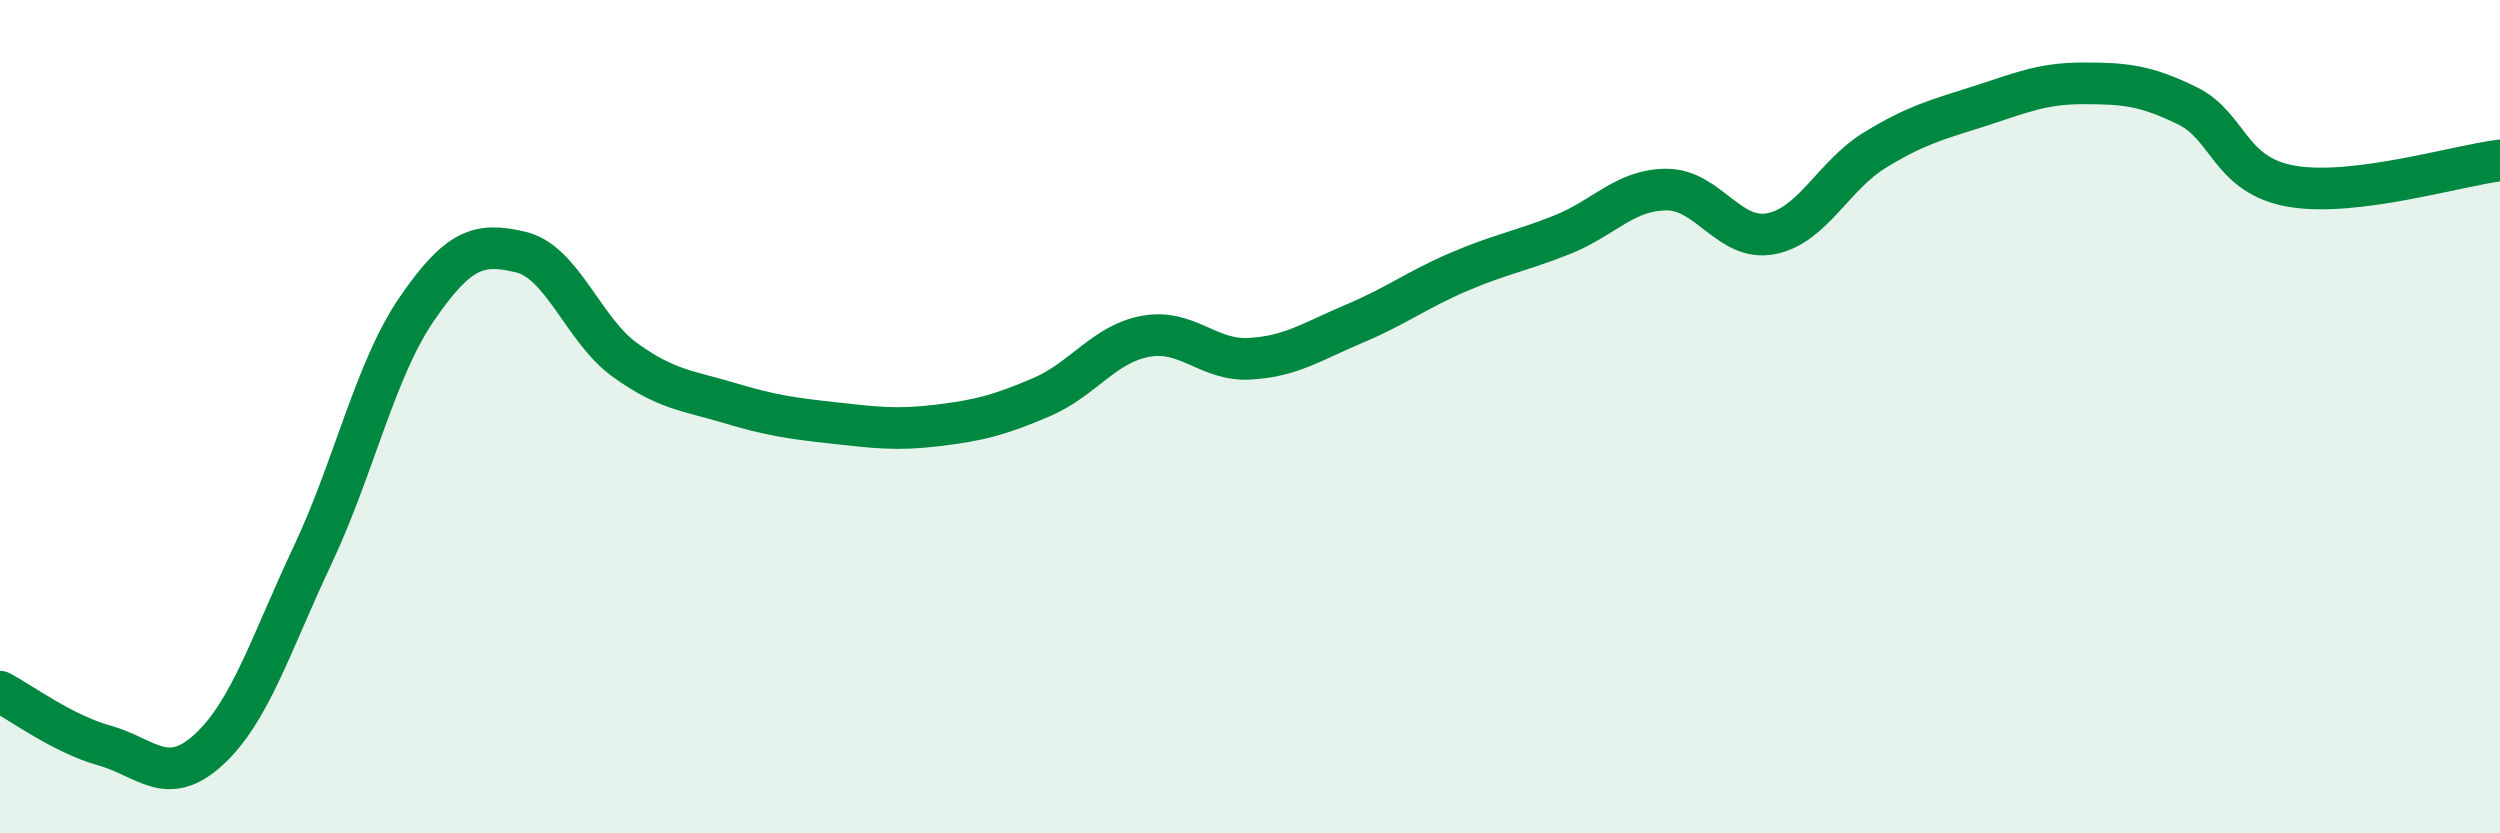
    <svg width="60" height="20" viewBox="0 0 60 20" xmlns="http://www.w3.org/2000/svg">
      <path
        d="M 0,16.6 C 0.5,16.86 1.5,17.61 2.5,17.89 C 3.5,18.17 4,18.91 5,18 C 6,17.09 6.5,15.45 7.5,13.33 C 8.5,11.21 9,8.88 10,7.42 C 11,5.96 11.5,5.81 12.5,6.05 C 13.5,6.29 14,7.92 15,8.64 C 16,9.36 16.5,9.37 17.5,9.67 C 18.5,9.97 19,10.04 20,10.15 C 21,10.26 21.5,10.33 22.5,10.21 C 23.5,10.09 24,9.96 25,9.53 C 26,9.1 26.5,8.25 27.5,8.07 C 28.5,7.89 29,8.67 30,8.61 C 31,8.55 31.5,8.19 32.5,7.77 C 33.5,7.35 34,6.96 35,6.53 C 36,6.1 36.5,6.03 37.5,5.63 C 38.5,5.23 39,4.55 40,4.55 C 41,4.55 41.5,5.8 42.5,5.61 C 43.5,5.42 44,4.21 45,3.6 C 46,2.99 46.5,2.87 47.5,2.55 C 48.5,2.23 49,2 50,2 C 51,2 51.5,2.05 52.5,2.54 C 53.5,3.03 53.5,4.21 55,4.47 C 56.5,4.73 59,3.97 60,3.85L60 20L0 20Z"
        fill="#008740"
        opacity="0.1"
        stroke-linecap="round"
        stroke-linejoin="round"
      />
      <path
        d="M 0,16.6 C 0.5,16.86 1.5,17.61 2.5,17.89 C 3.5,18.17 4,18.91 5,18 C 6,17.09 6.5,15.45 7.5,13.33 C 8.5,11.21 9,8.88 10,7.42 C 11,5.96 11.5,5.81 12.5,6.05 C 13.5,6.29 14,7.92 15,8.64 C 16,9.36 16.5,9.37 17.5,9.67 C 18.5,9.97 19,10.04 20,10.15 C 21,10.26 21.5,10.33 22.5,10.21 C 23.5,10.09 24,9.96 25,9.53 C 26,9.1 26.5,8.25 27.5,8.07 C 28.5,7.89 29,8.67 30,8.61 C 31,8.55 31.5,8.19 32.5,7.77 C 33.5,7.35 34,6.96 35,6.53 C 36,6.1 36.5,6.03 37.5,5.63 C 38.5,5.23 39,4.55 40,4.55 C 41,4.55 41.5,5.8 42.5,5.61 C 43.5,5.42 44,4.21 45,3.6 C 46,2.99 46.5,2.87 47.5,2.55 C 48.5,2.23 49,2 50,2 C 51,2 51.5,2.05 52.5,2.54 C 53.5,3.03 53.5,4.21 55,4.47 C 56.5,4.73 59,3.97 60,3.85"
        stroke="#008740"
        stroke-width="1"
        fill="none"
        stroke-linecap="round"
        stroke-linejoin="round"
      />
    </svg>
  